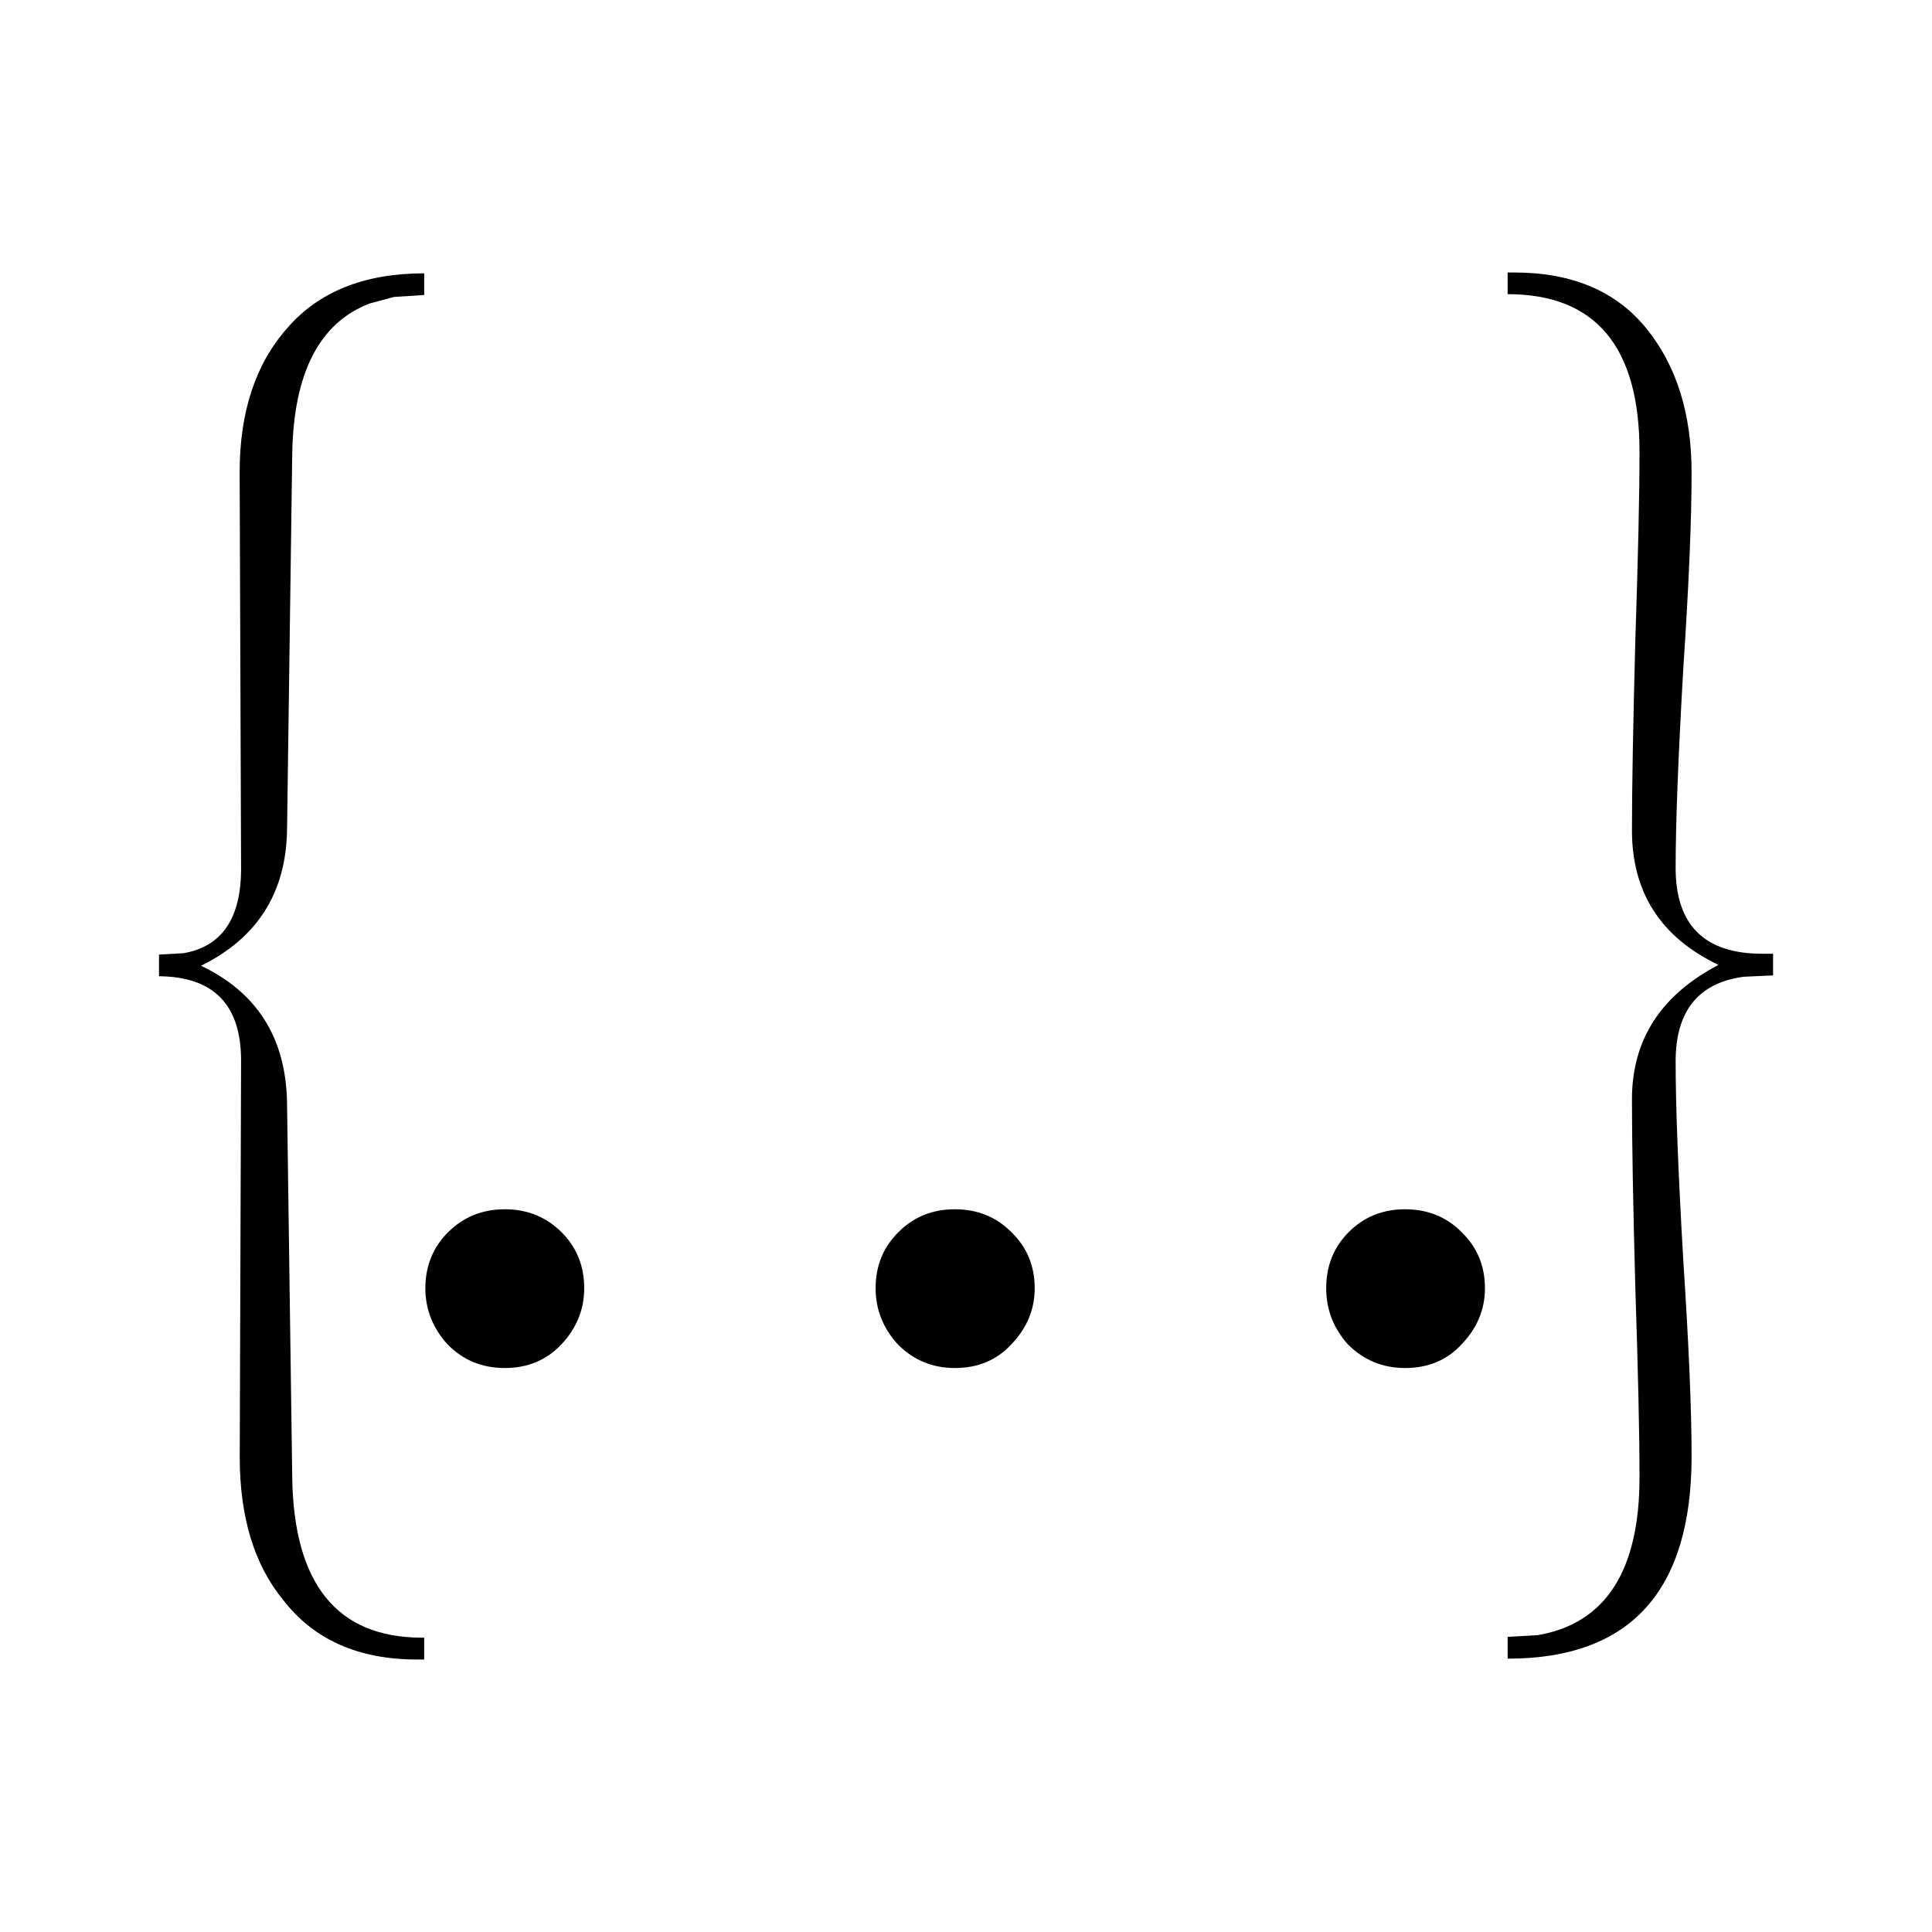 <?xml version="1.0" encoding="UTF-8" standalone="no"?>
<svg
   xmlns:dc="http://purl.org/dc/elements/1.1/"
   xmlns:cc="http://creativecommons.org/ns#"
   xmlns:rdf="http://www.w3.org/1999/02/22-rdf-syntax-ns#"
   xmlns:svg="http://www.w3.org/2000/svg"
   xmlns="http://www.w3.org/2000/svg"
   xmlns:sodipodi="http://sodipodi.sourceforge.net/DTD/sodipodi-0.dtd"
   xmlns:inkscape="http://www.inkscape.org/namespaces/inkscape"
   version="1.1"
   id="svg172"
   sodipodi:docname="al21808.svg"
   width="23"
   height="23"
   inkscape:version="0.92.4 (5da689c313, 2019-01-14)">
  <defs
     id="defs176" />
  <sodipodi:namedview
     pagecolor="#ffffff"
     bordercolor="#666666"
     borderopacity="1"
     objecttolerance="10"
     gridtolerance="10"
     guidetolerance="10"
     inkscape:pageopacity="0"
     inkscape:pageshadow="2"
     inkscape:window-width="1920"
     inkscape:window-height="995"
     id="namedview174"
     showgrid="false"
     fit-margin-top="0"
     fit-margin-left="0"
     fit-margin-right="0"
     fit-margin-bottom="0"
     inkscape:zoom="2.36"
     inkscape:cx="-31.35161"
     inkscape:cy="-32.49"
     inkscape:window-x="0"
     inkscape:window-y="0"
     inkscape:window-maximized="1"
     inkscape:current-layer="svg172" />
  <path
     d="m 5.05,19.756 h -0.086 q -1.047,0 -1.594,-0.71 -0.516,-0.63 -0.516,-1.7 l 0.016,-4.72 q 0,-0.996 -0.977,-1.004 v -0.258 l 0.289,-0.016 q 0.688,-0.117 0.688,-1.007 L 2.853,5.621 q 0,-1.078 0.57,-1.719 Q 3.986,3.254 5.05,3.254 v 0.258 l -0.36,0.023 -0.289,0.078 q -0.898,0.344 -0.922,1.79 L 3.417,9.895 Q 3.393,11.005 2.393,11.497 q 1,0.476 1.024,1.619 l 0.062,4.48 q 0.031,1.89 1.531,1.9 0.024,0 0.04,0 z"
     id="path166"
     inkscape:connector-curvature="0" />
  <path
     d="m 6.955,15.336 q 0,0.38 -0.273,0.67 -0.266,0.28 -0.672,0.28 -0.407,0 -0.68,-0.28 -0.266,-0.29 -0.266,-0.67 0,-0.4 0.274,-0.67 0.273,-0.27 0.672,-0.27 0.398,0 0.672,0.27 0.273,0.27 0.273,0.67 z m 5.363,0 q 0,0.38 -0.28,0.67 -0.26,0.28 -0.67,0.28 -0.4,0 -0.678,-0.28 -0.266,-0.29 -0.266,-0.67 0,-0.4 0.274,-0.67 0.27,-0.27 0.67,-0.27 0.4,0 0.67,0.27 0.28,0.27 0.28,0.67 z m 5.36,0 q 0,0.38 -0.28,0.67 -0.26,0.28 -0.67,0.28 -0.4,0 -0.68,-0.28 -0.26,-0.29 -0.26,-0.67 0,-0.4 0.27,-0.67 0.27,-0.27 0.67,-0.27 0.4,0 0.67,0.27 0.28,0.27 0.28,0.67 z"
     id="path168"
     inkscape:connector-curvature="0" />
  <path
     d="m 17.948,19.746 v -0.26 l 0.36,-0.02 q 1.21,-0.21 1.21,-1.88 0,-0.75 -0.05,-2.26 -0.04,-1.48 -0.04,-2.24 0,-1.06 1.03,-1.599 -1.03,-0.492 -1.03,-1.602 0,-0.742 0.04,-2.258 0.05,-1.5 0.05,-2.25 0,-1.875 -1.57,-1.875 v -0.258 h 0.08 q 1.03,0 1.57,0.664 0.54,0.664 0.54,1.719 0,0.852 -0.1,2.352 -0.09,1.57 -0.09,2.352 0,1.023 1.03,1.023 h 0.13 v 0.258 l -0.35,0.016 q -0.81,0.109 -0.81,1.008 0,0.79 0.09,2.35 0.1,1.52 0.1,2.35 0,2.41 -2.19,2.41 z"
     id="path170"
     inkscape:connector-curvature="0" />
</svg>
